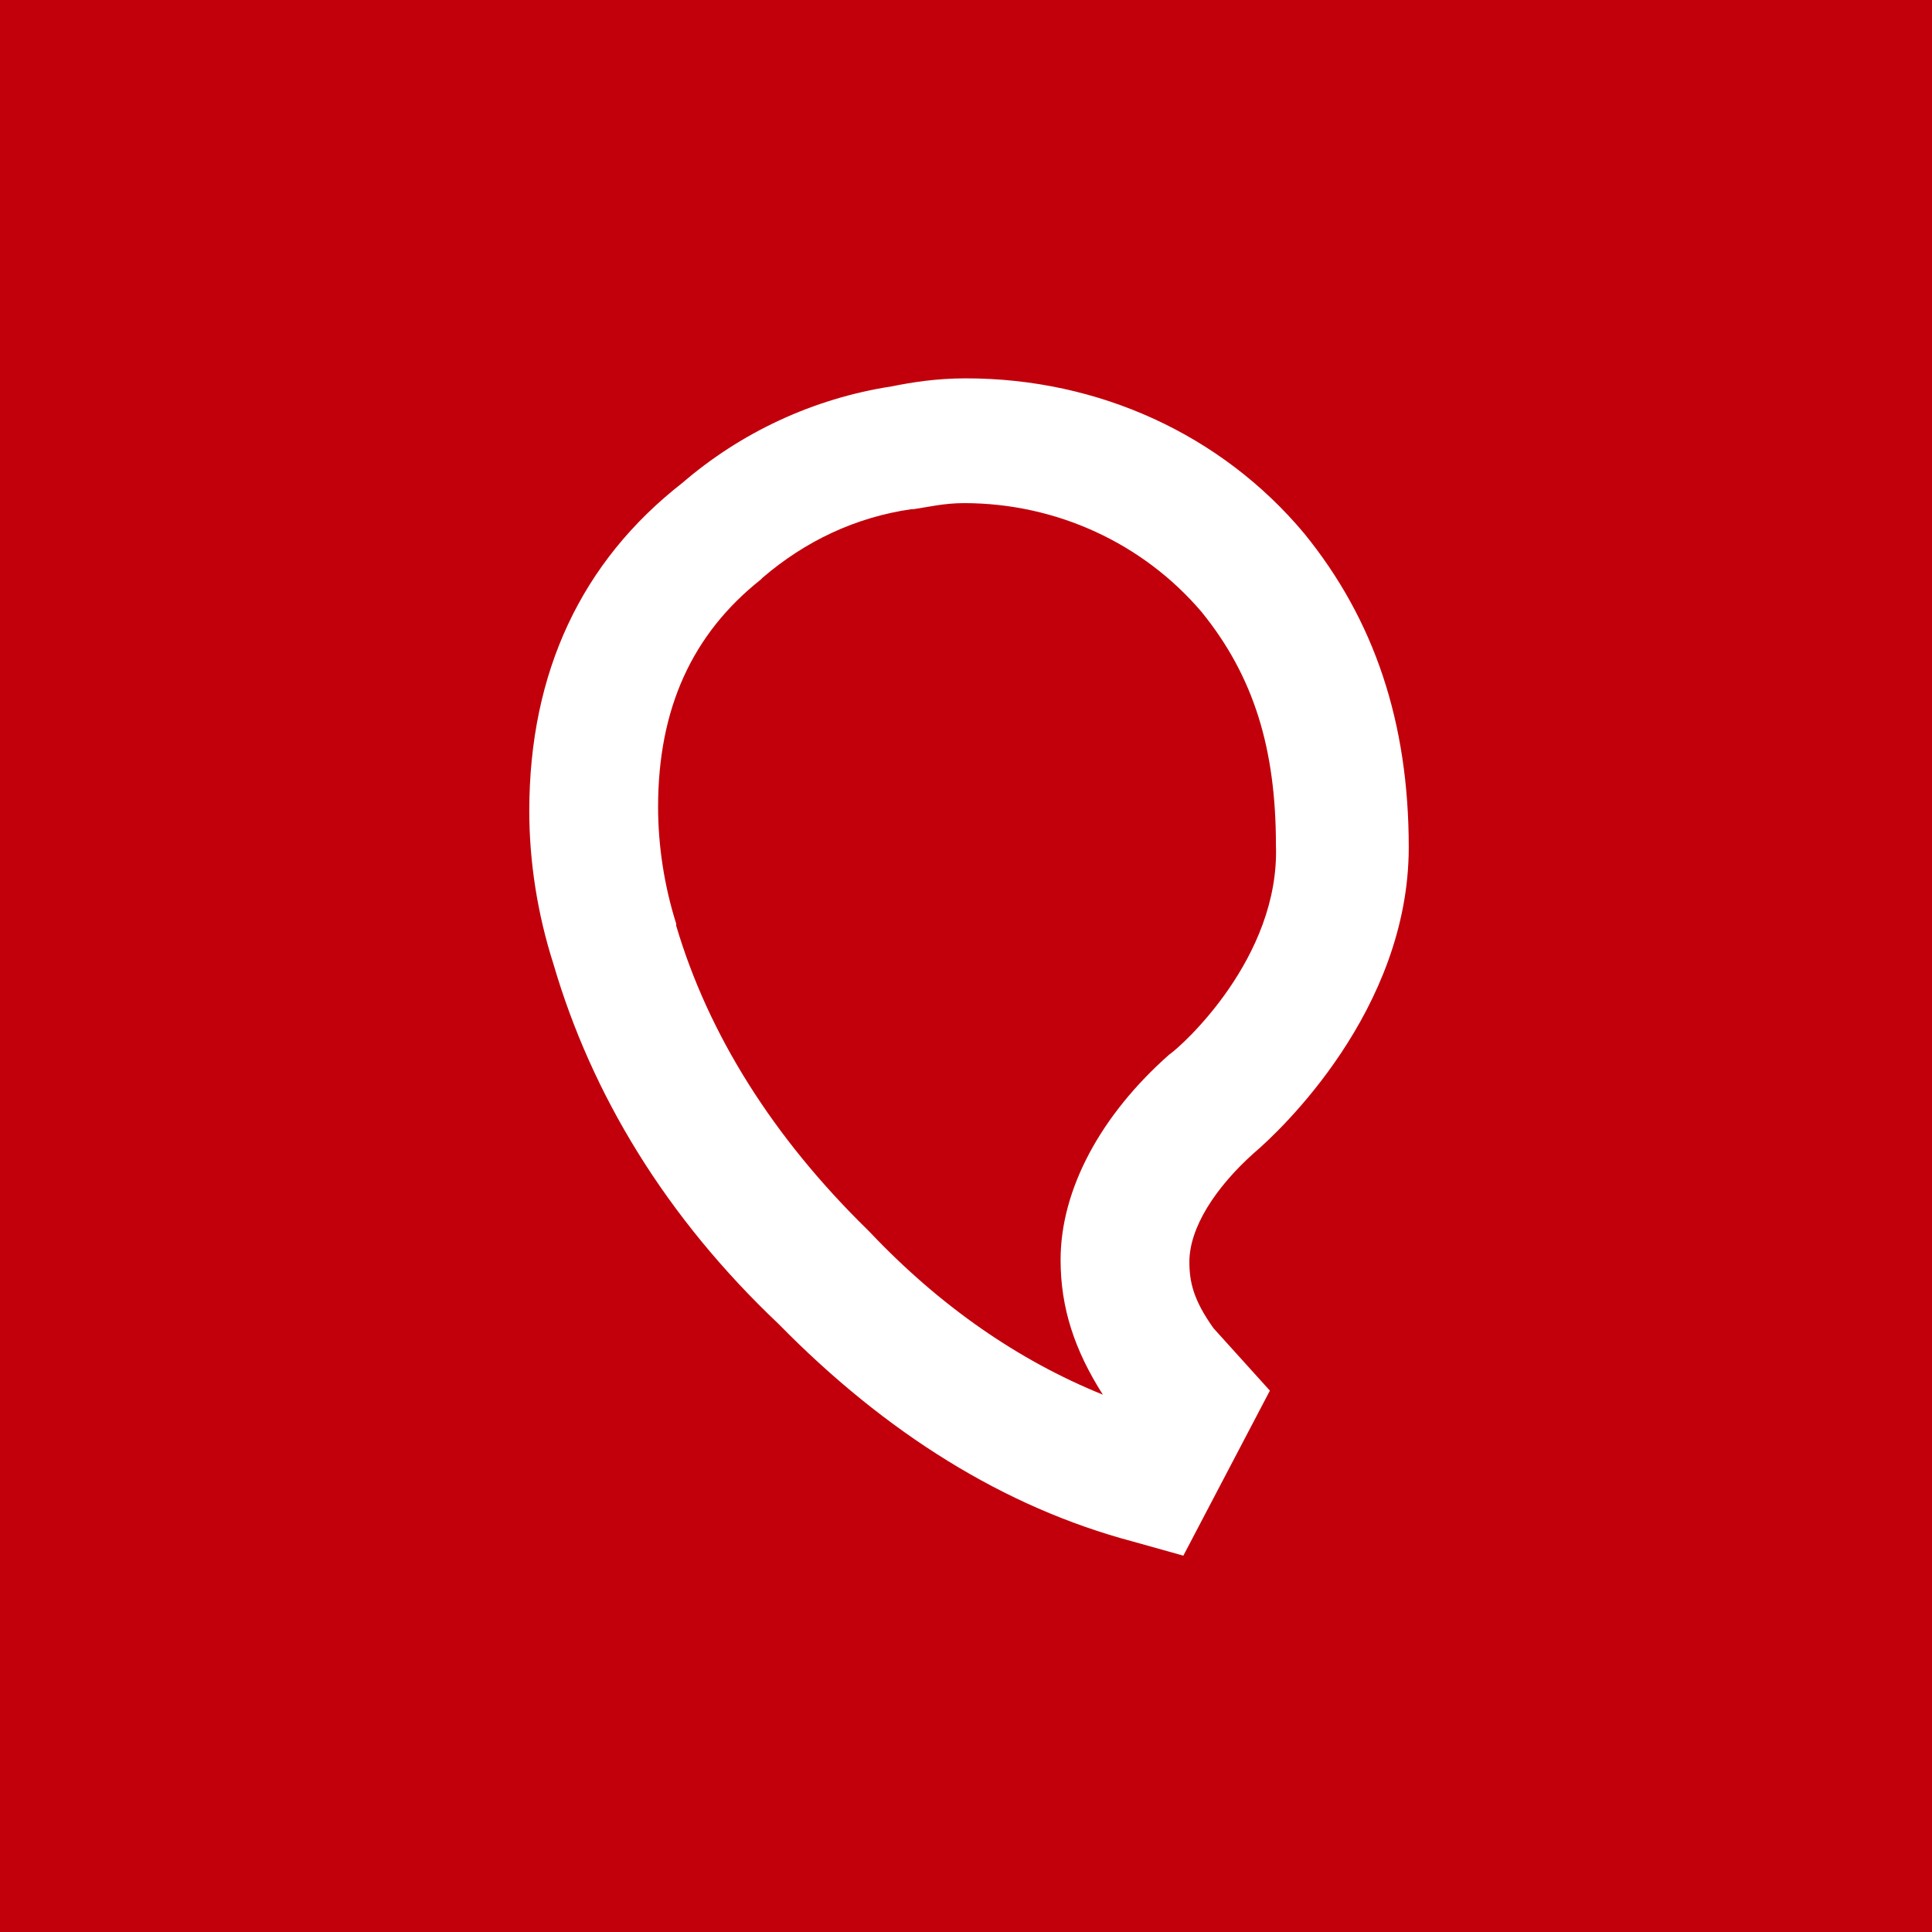 <?xml version="1.0"?>
<svg xmlns="http://www.w3.org/2000/svg" version="1.1" x="0" y="0" viewBox="0 0 96 96" enable-background="new 0 0 96 96" xml:space="preserve" data-global-elvn="enableViewport, disableClick, none, startInvisible, notResponsive, 0, notLoop, 500">
  <rect fill="#C2000B" width="96" height="96" cx="48" cy="48" r="48"/>
  <path fill="#FFFFFF" d="M62.3 57.3c1.3-1.1 7.7-7.1 7.7-15.2 0-6.2-1.7-11.3-5.2-15.6l0 0c-4.1-4.9-10.2-7.7-16.8-7.7 -1.5 0-2.7 0.2-3.7 0.4 -3.9 0.6-7.5 2.3-10.4 4.8 -5 3.9-7.6 9.4-7.6 16.3 0 2.5 0.4 5.1 1.2 7.6 1.9 6.5 5.6 12.6 11.2 17.9 5.3 5.4 11.2 9.1 17.6 10.8l2.5 0.7 4.3-8.2L60.3 66c-1-1.4-1.2-2.3-1.2-3.3C59.1 61 60.4 59 62.3 57.3zM58.1 52.4c-3.4 3-5.4 6.7-5.4 10.2 0 2.4 0.7 4.5 2.1 6.7 -4.2-1.7-8.1-4.4-11.6-8.1l-0.1-0.1c-4.7-4.6-7.9-9.7-9.5-15.1l0-0.1c-0.6-1.9-0.9-3.9-0.9-5.8 0-4.9 1.7-8.6 5.1-11.3l0.1-0.1c2.1-1.8 4.6-3 7.4-3.4l0.1 0c0.7-0.1 1.5-0.3 2.5-0.3 4.6 0 8.9 2 11.8 5.4 2.6 3.2 3.7 6.8 3.7 11.6C63.6 47.6 58.7 52 58.1 52.4z" data-elvn="drawLines, 0, 1600, #ffffff, 1, notRandom" class="elvn-layer"/>
</svg>

